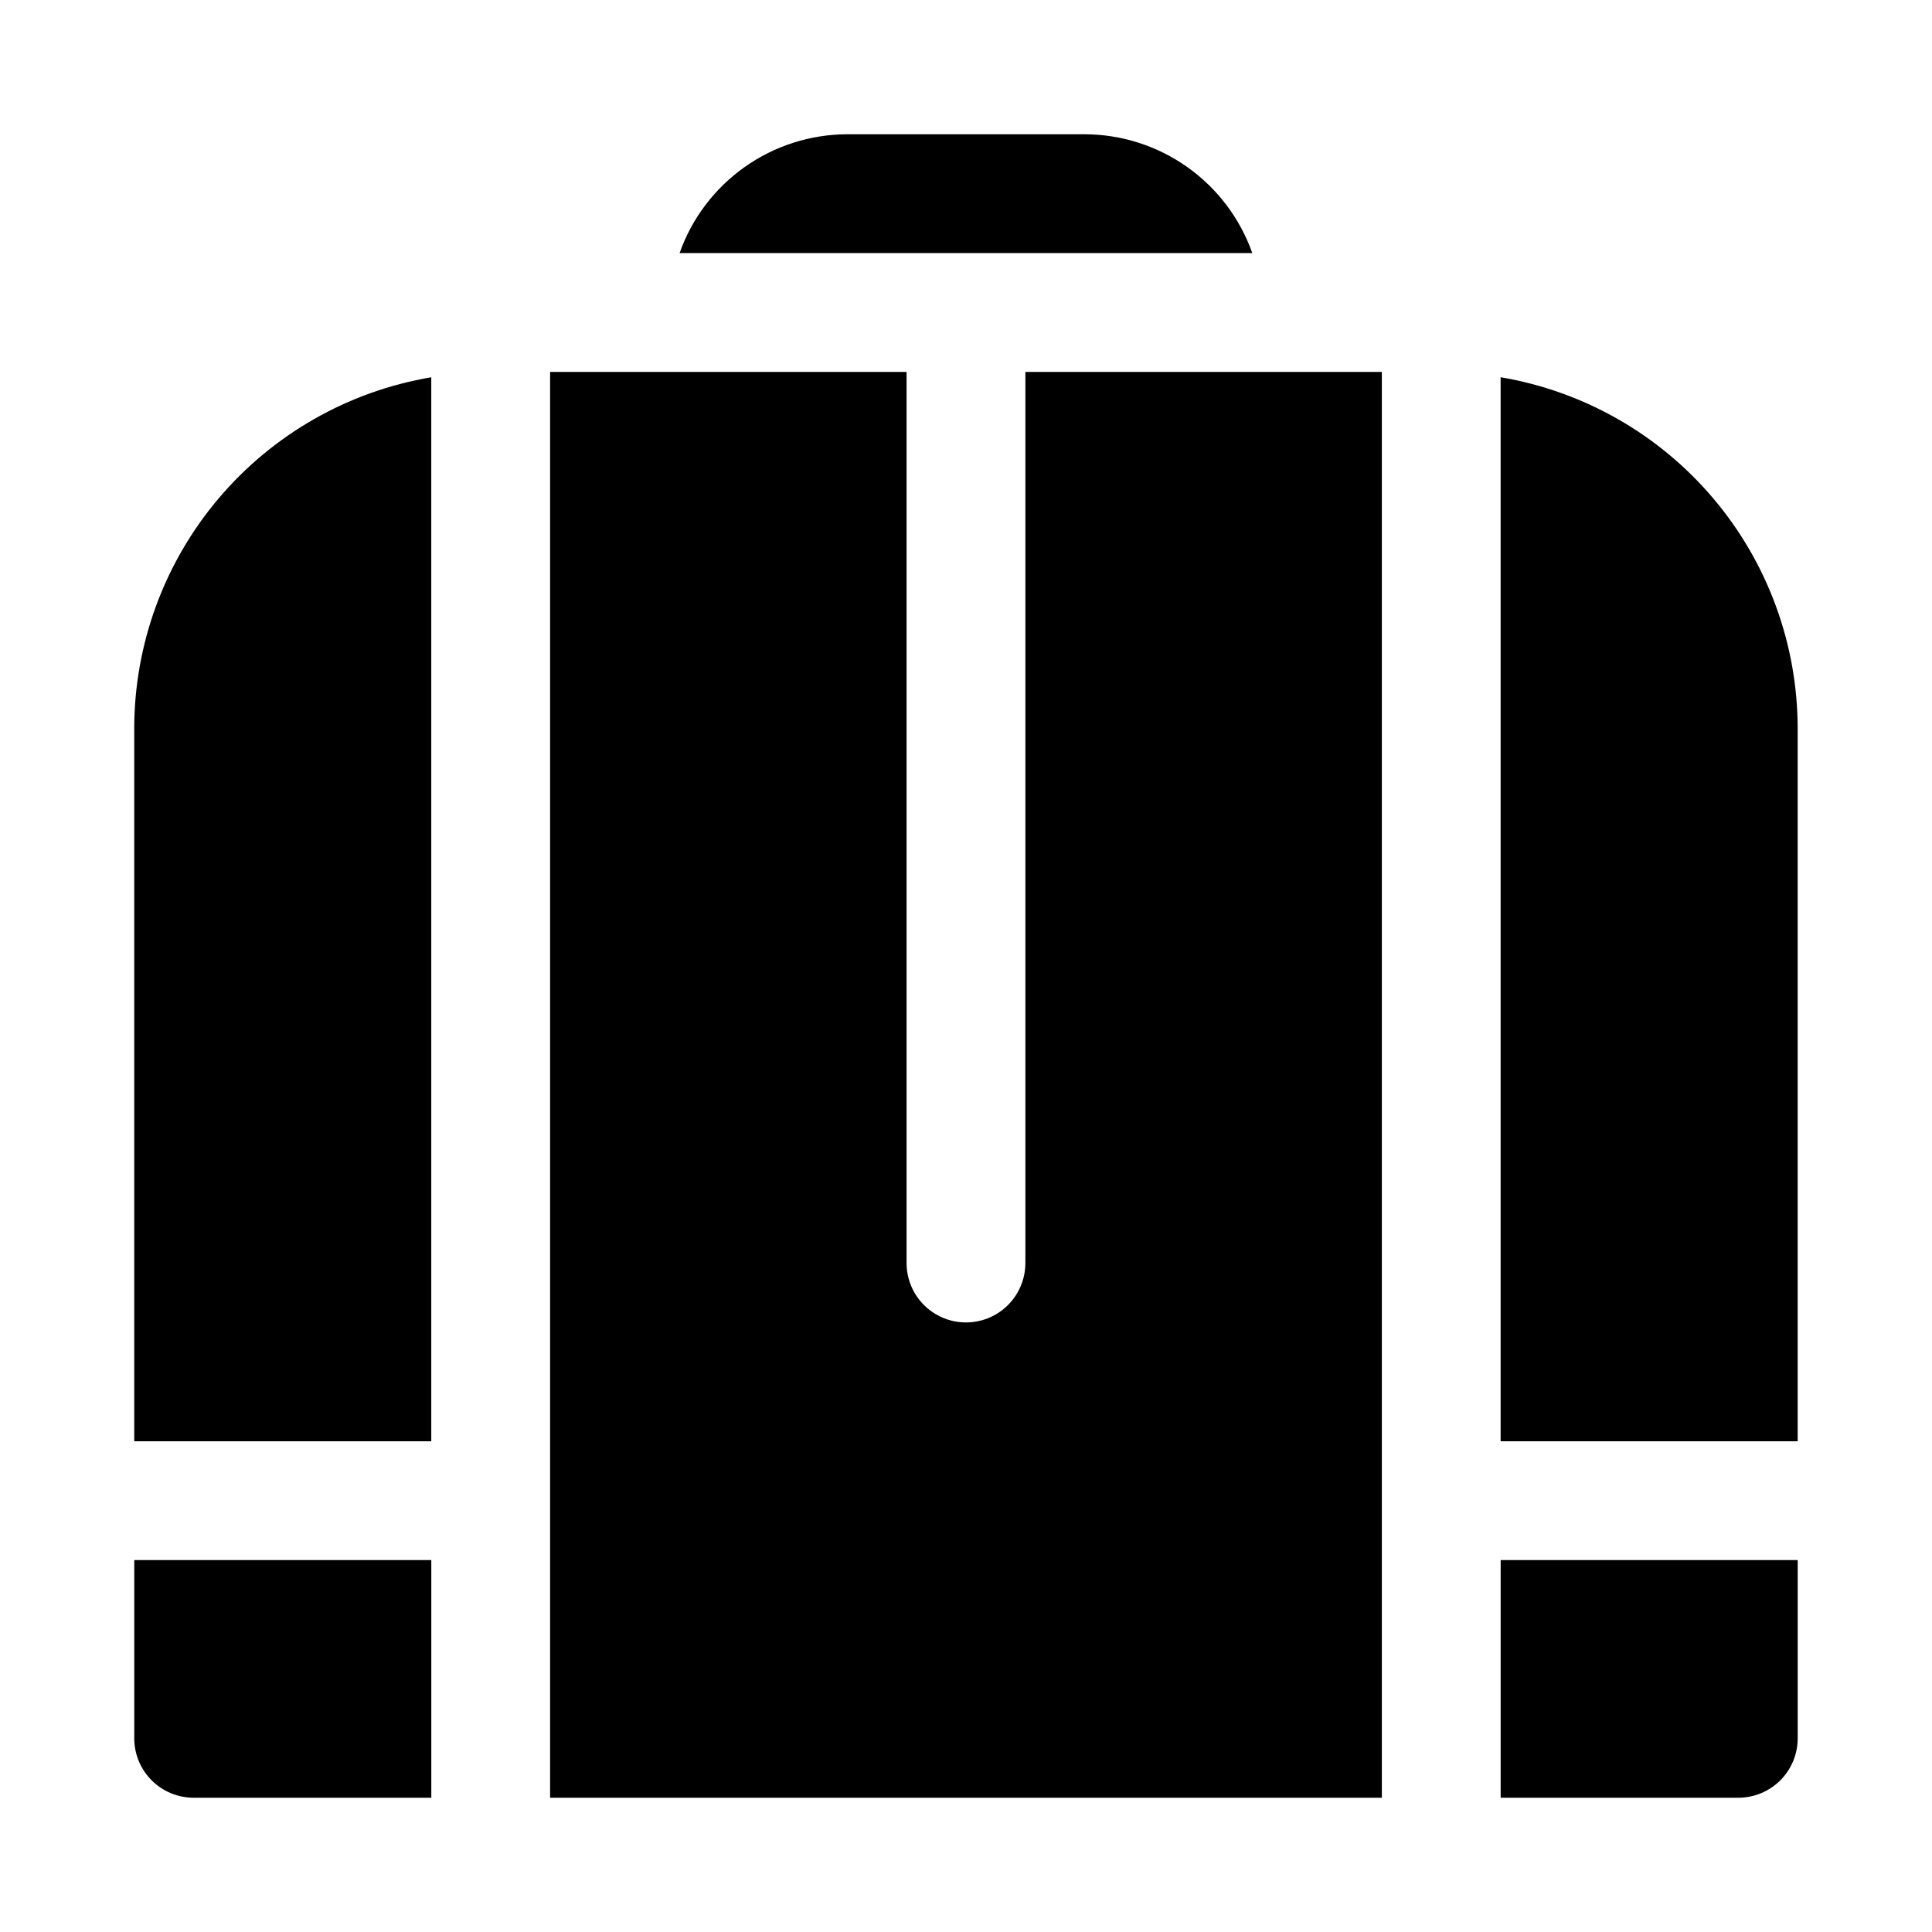 <?xml version="1.0" encoding="UTF-8"?>
<!-- Uploaded to: ICON Repo, www.svgrepo.com, Generator: ICON Repo Mixer Tools -->
<svg fill="#000000" width="800px" height="800px" version="1.1" viewBox="144 144 512 512" xmlns="http://www.w3.org/2000/svg">
 <path d="m258.3 557.44v62.977h-62.977c-4.176 0-8.18-1.656-11.133-4.609-2.949-2.953-4.609-6.957-4.609-11.133v-47.234zm362.11 47.23v-47.23h-78.719v62.977h62.977c4.176 0 8.18-1.656 11.133-4.609 2.953-2.953 4.609-6.957 4.609-11.133zm-110.21-362.11h-94.465v236.16c0 5.625-3 10.824-7.871 13.633-4.871 2.812-10.875 2.812-15.746 0-4.871-2.809-7.871-8.008-7.871-13.633v-236.16h-94.465v377.86h220.42zm-251.91 283.39v-281.97c-21.992 3.715-41.965 15.098-56.371 32.129-14.41 17.031-22.324 38.609-22.348 60.918v188.93zm283.39 0h78.719v-188.93c-0.023-22.309-7.938-43.887-22.348-60.918-14.406-17.031-34.375-28.414-56.371-32.129zm-65.809-314.88c-3.25-9.188-9.262-17.145-17.211-22.781-7.945-5.641-17.445-8.68-27.188-8.707h-62.977c-9.746 0.027-19.242 3.066-27.191 8.707-7.949 5.637-13.961 13.594-17.207 22.781z"/>
</svg>